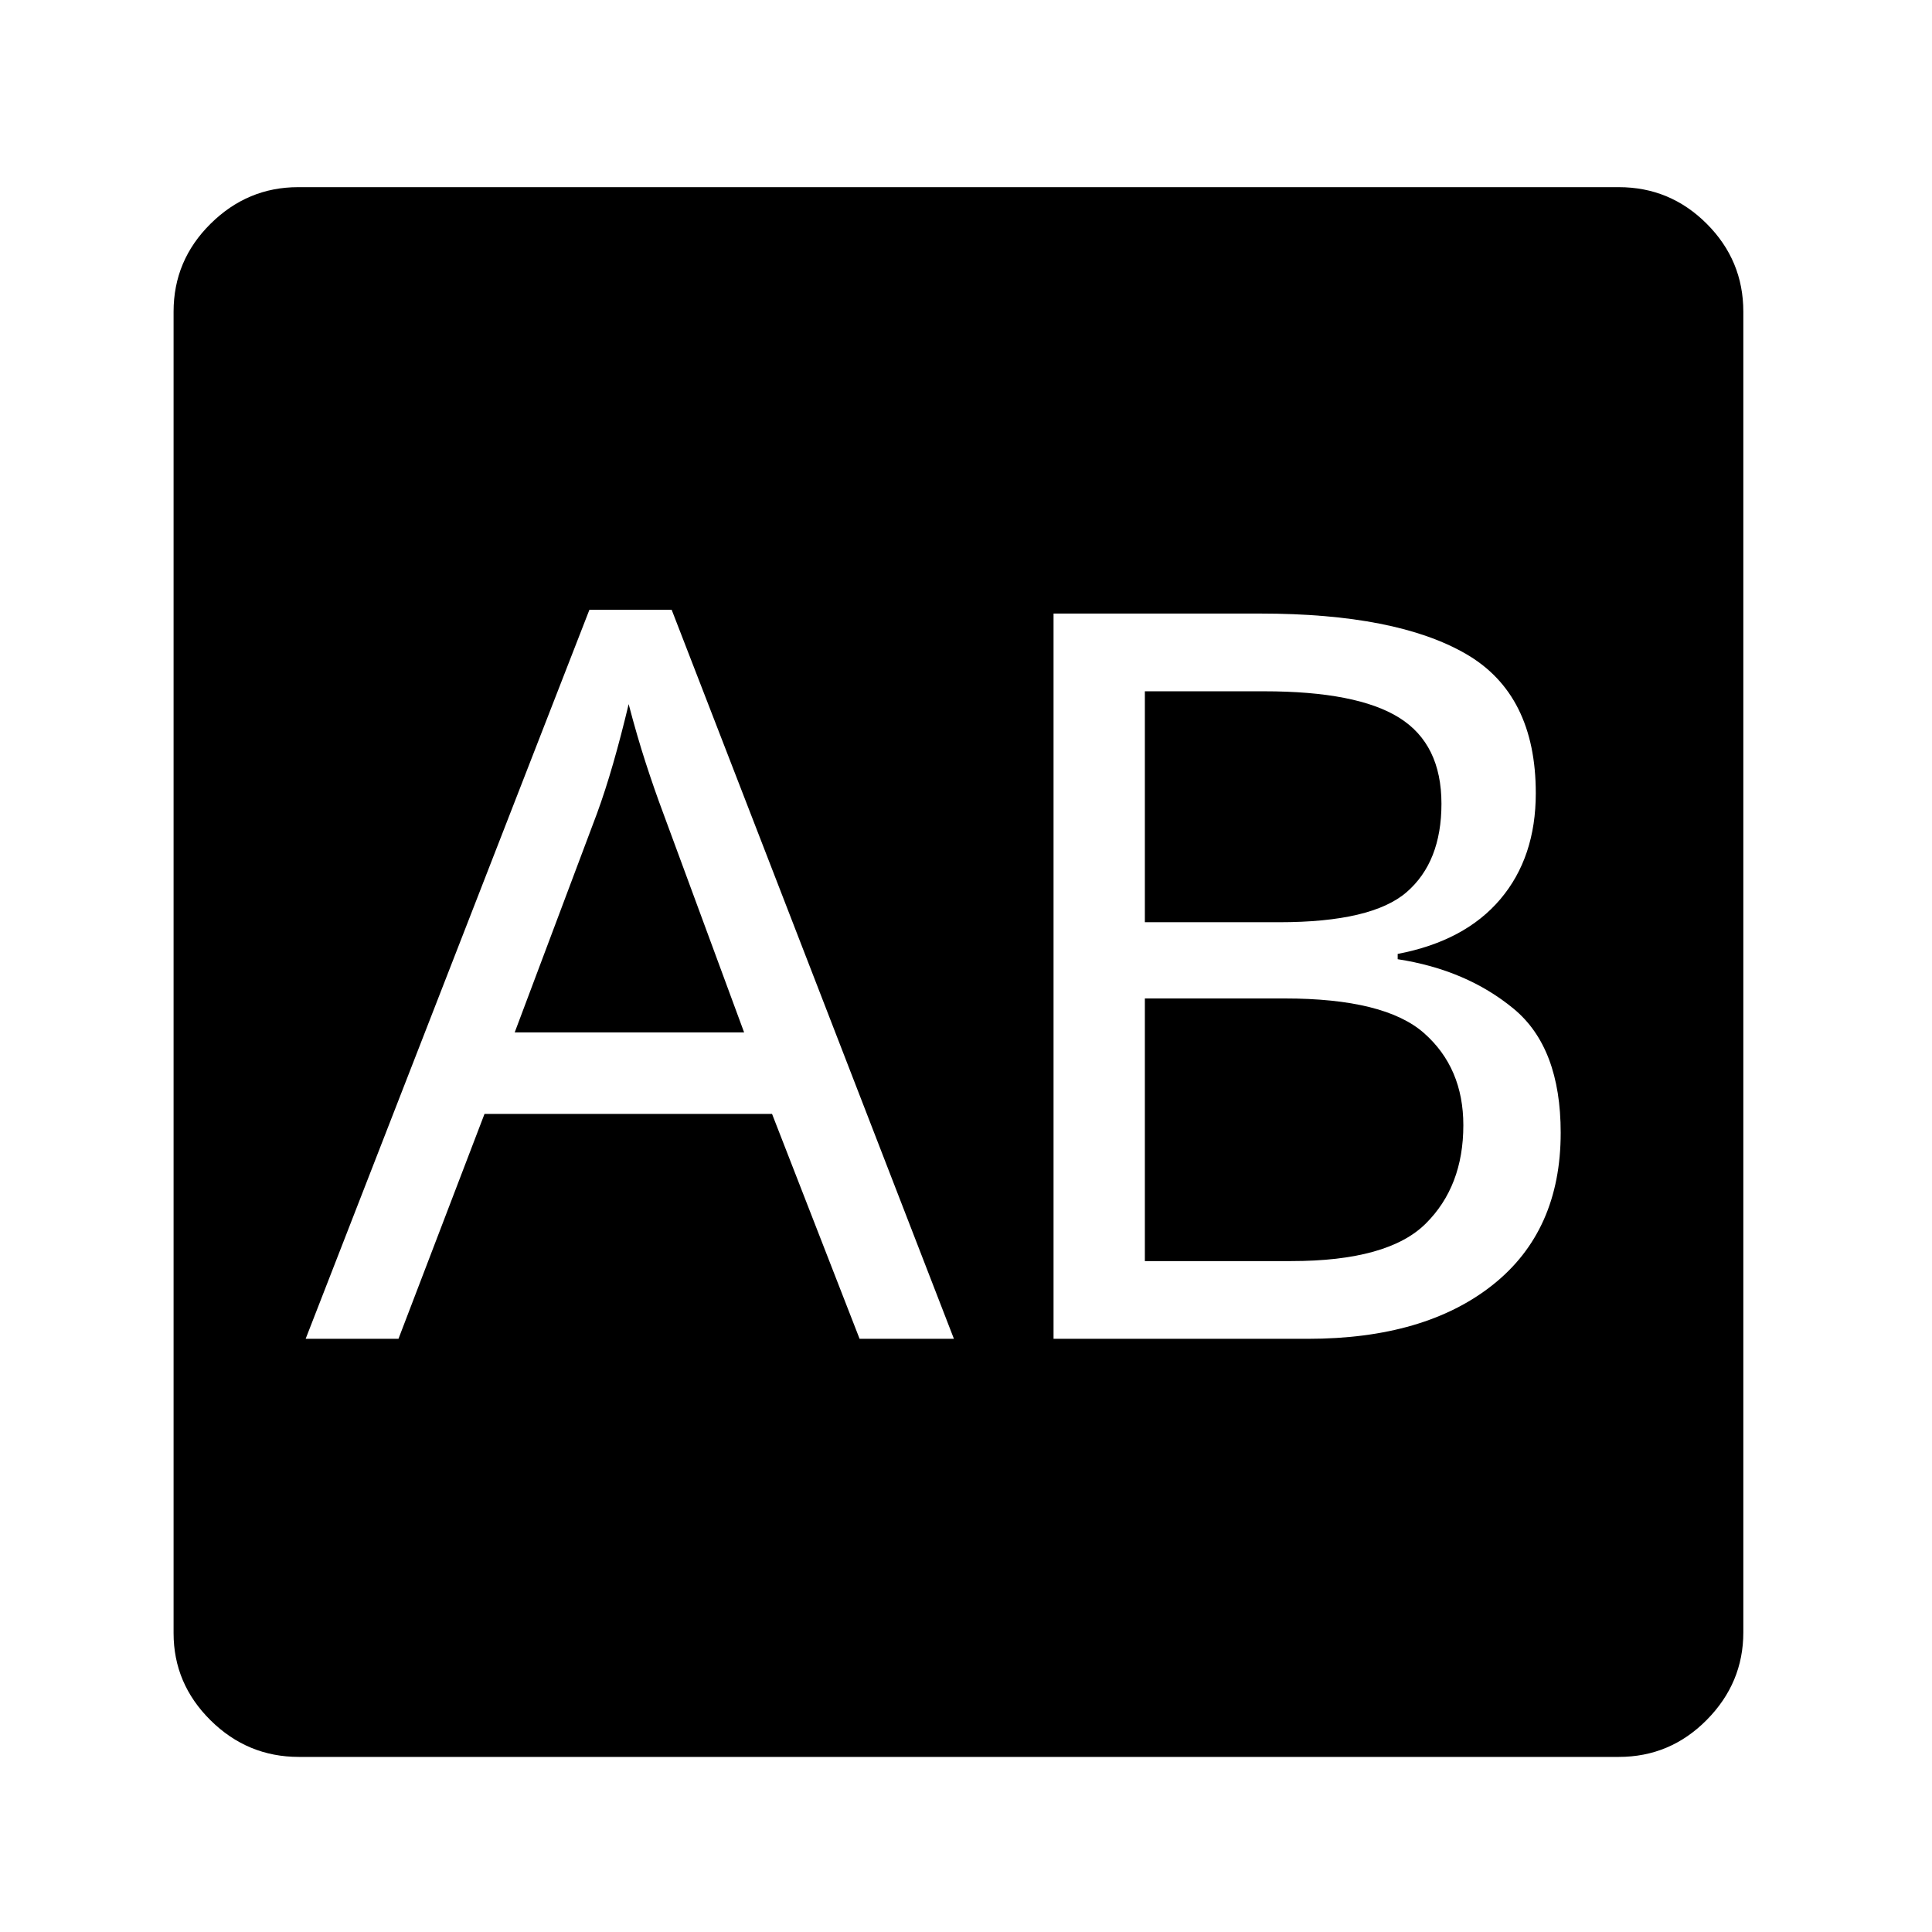 <?xml version="1.0" standalone="no"?>
<!DOCTYPE svg PUBLIC "-//W3C//DTD SVG 1.1//EN" "http://www.w3.org/Graphics/SVG/1.1/DTD/svg11.dtd" >
<svg xmlns="http://www.w3.org/2000/svg" xmlns:xlink="http://www.w3.org/1999/xlink" version="1.1" viewBox="30 -350 2560 2560">
   <path fill="currentColor"
d="M426 1978q-68 0 -117 -48.5t-49 -115.5v-1751q0 -68 49 -116.5t116 -48.5h1750q68 0 116.5 48.5t48.5 116.5v1750q0 67 -48.5 116t-116.5 49h-1749zM435 1424h123l114 -298h381l116 298h125l-374 -966h-109zM712 1018l109 -290q11 -30 21.5 -66.5t20.5 -78.5
q11 42 22.5 77.5t23.5 67.5l107 290h-304zM1547 1321v-348h185q133 0 185 46t52 122q0 81 -50 130.5t-178 49.5h-194zM1426 1424h337q155 0 245 -71.5t90 -201.5q0 -113 -62.5 -164.5t-153.5 -65.5v-7q89 -17 136 -72.5t47 -140.5q0 -131 -92.5 -184.5t-272.5 -53.5h-274
v961zM1547 872v-306h158q123 0 179 35t56 114q0 77 -46 117t-169 40h-178z" />
</svg>
